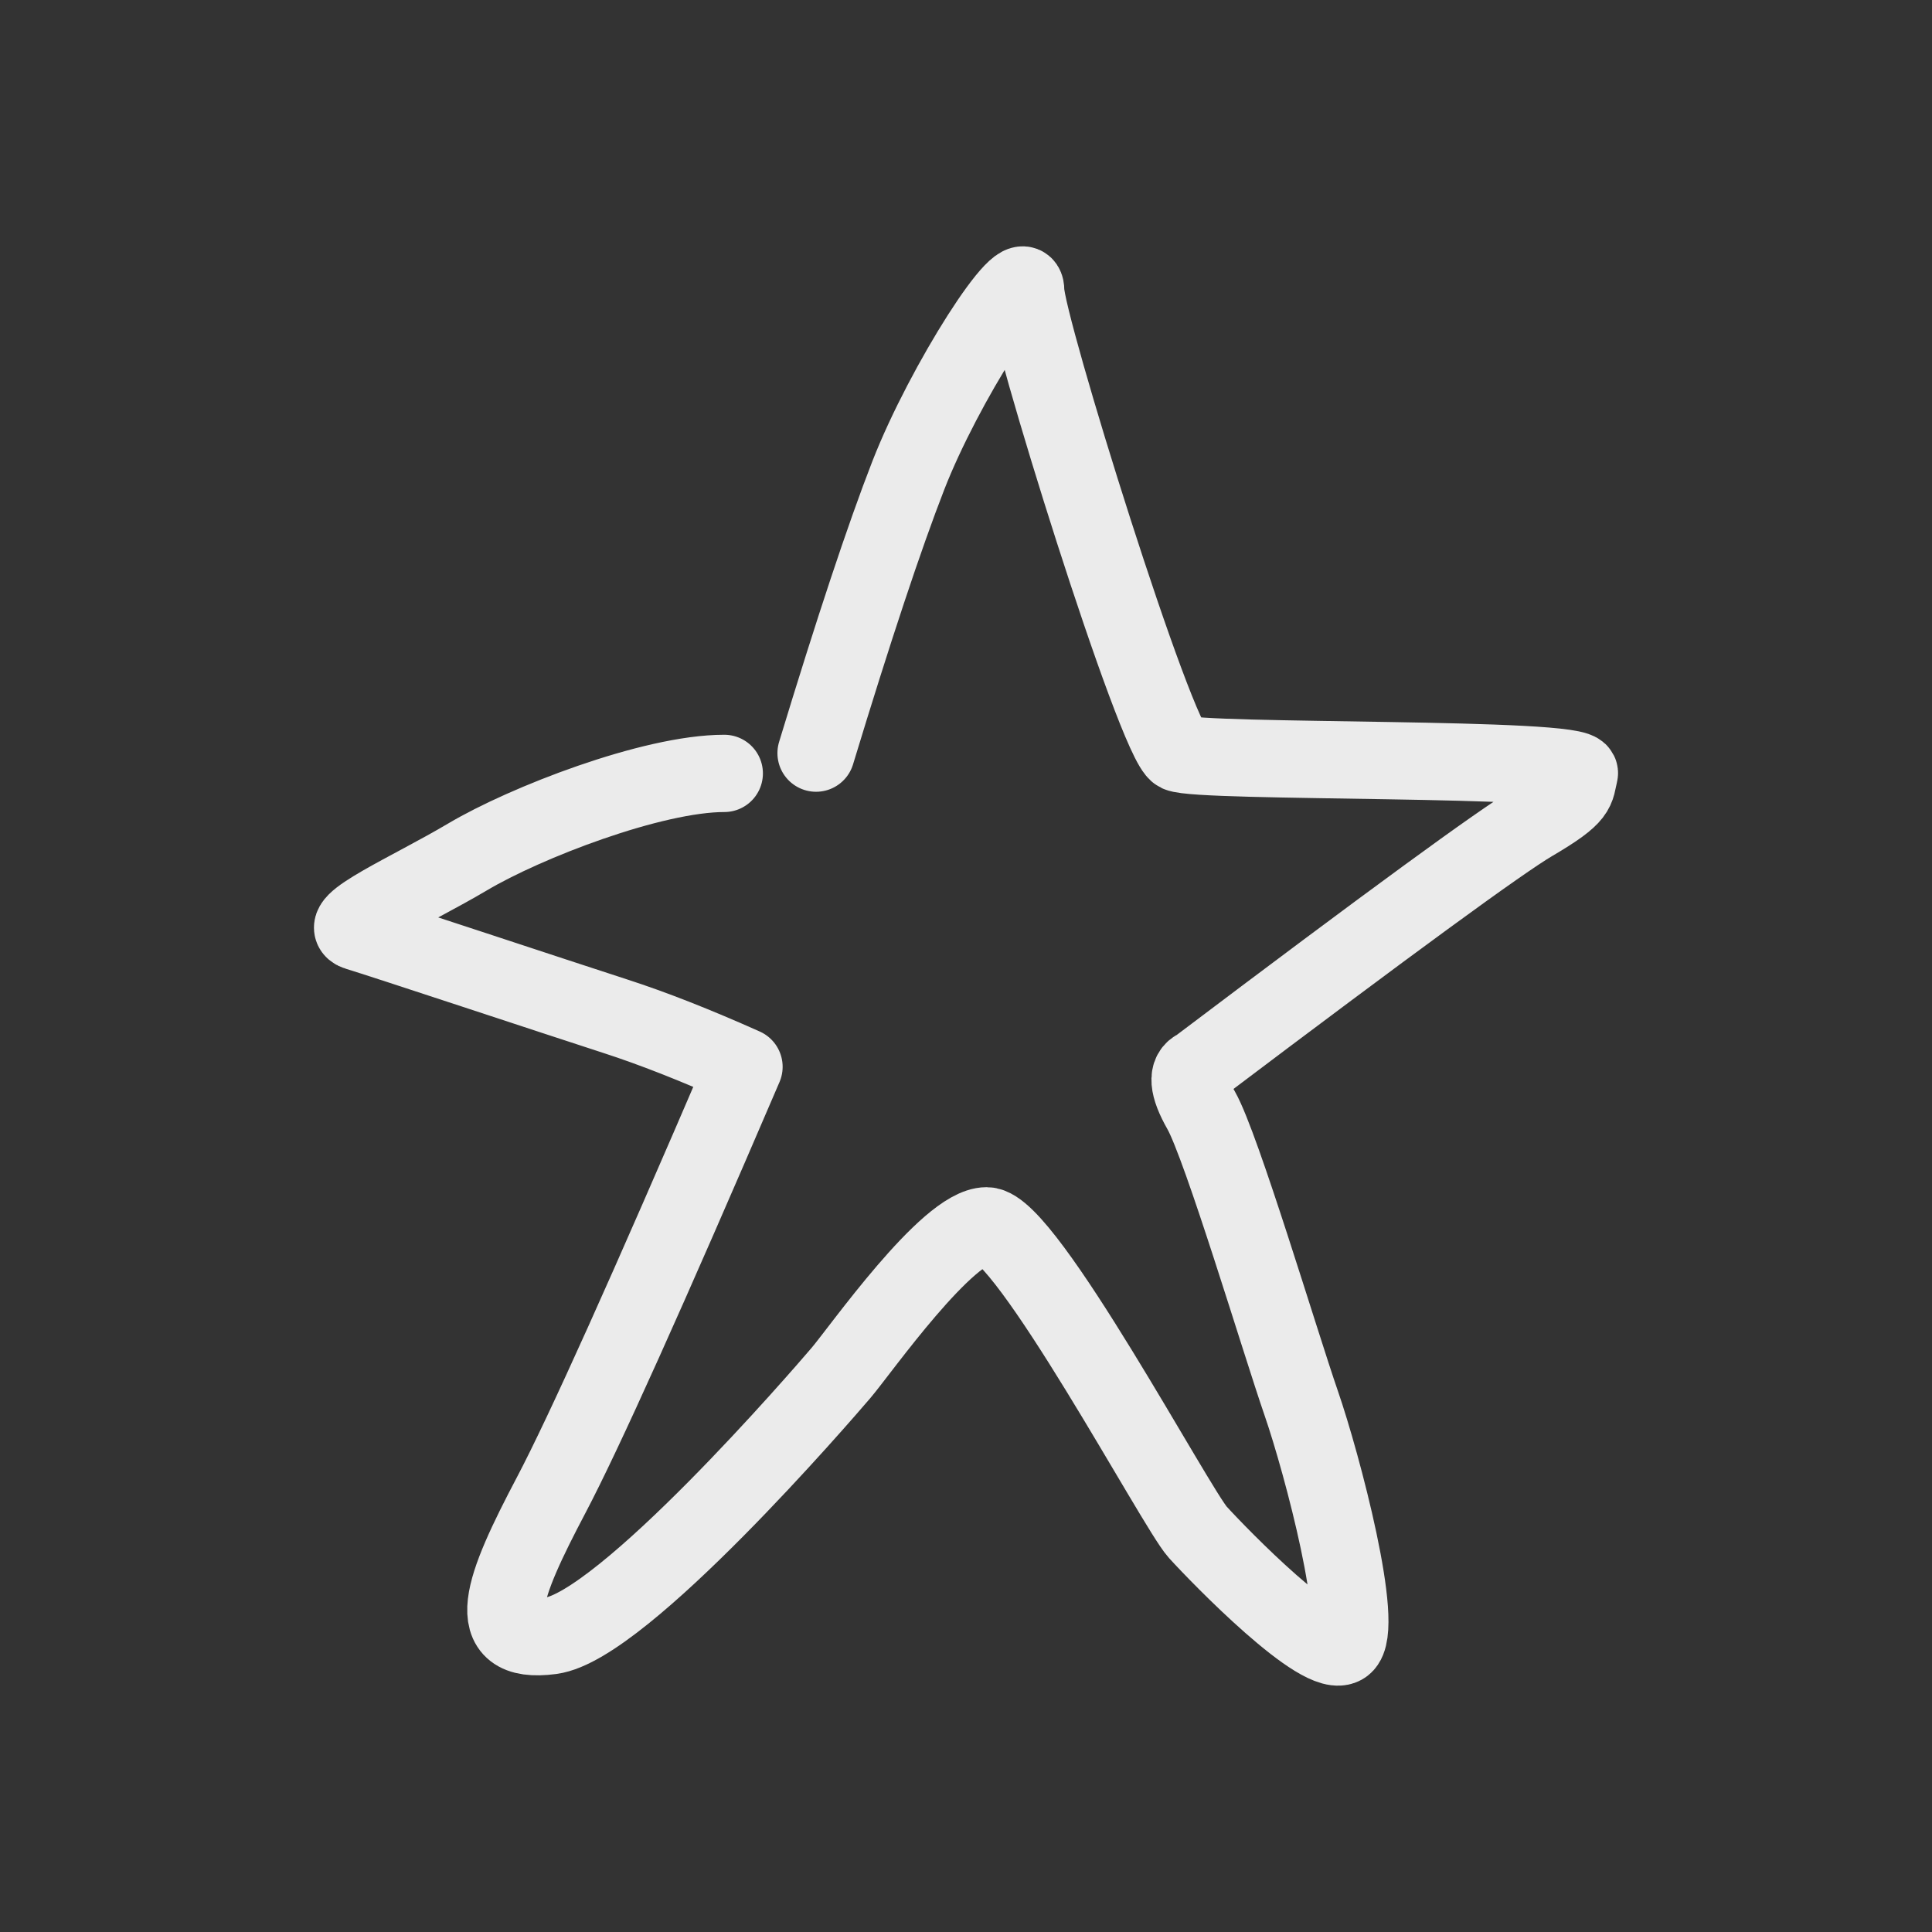 <!DOCTYPE svg PUBLIC "-//W3C//DTD SVG 1.1//EN" "http://www.w3.org/Graphics/SVG/1.1/DTD/svg11.dtd">
<!-- Uploaded to: SVG Repo, www.svgrepo.com, Transformed by: SVG Repo Mixer Tools -->
<svg width="800px" height="800px" viewBox="0 0 400 400" fill="none" xmlns="http://www.w3.org/2000/svg">
<rect x="0" y="0" width="400" height="400" fill="#333333" stroke="none"/>
<g id="SVGRepo_bgCarrier" stroke-width="0"/>
<g id="SVGRepo_tracerCarrier" stroke-linecap="round" stroke-linejoin="round"/>
<g id="SVGRepo_iconCarrier"> <path d="M168.958 155.927C176.737 130.329 183.098 111.177 188.041 98.47C195.455 79.41 212.356 53.15 212.356 60.16C212.356 67.171 239.365 153.837 243.921 155.927C248.477 158.016 327.888 156.593 326.992 160.124C326.097 163.655 327.188 164.541 317.314 170.331C310.732 174.19 287.62 191.086 247.979 221.017C245.644 221.991 245.882 224.949 248.692 229.891C252.907 237.304 265.034 277.871 269.41 290.528C273.786 303.186 282.717 337.149 278.251 340.628C273.786 344.108 252.431 322.129 247.979 317.222C243.527 312.314 212.356 253.79 204.271 253.79C196.186 253.79 178.108 279.57 174.148 284.216C170.187 288.862 128.921 336.672 114.124 338.65C99.326 340.628 104.105 328.539 114.124 309.534C120.803 296.863 134.107 267.309 154.037 220.87C144.027 216.395 135.15 212.906 127.406 210.401C115.791 206.644 79.109 194.473 73.981 192.933C68.853 191.392 84.929 184.462 96.84 177.396C108.751 170.331 135.032 160.124 149.953 160.124" stroke="#ffffff" stroke-opacity="0.9" stroke-width="16" stroke-linecap="round" stroke-linejoin="round"/> </g>
</svg>